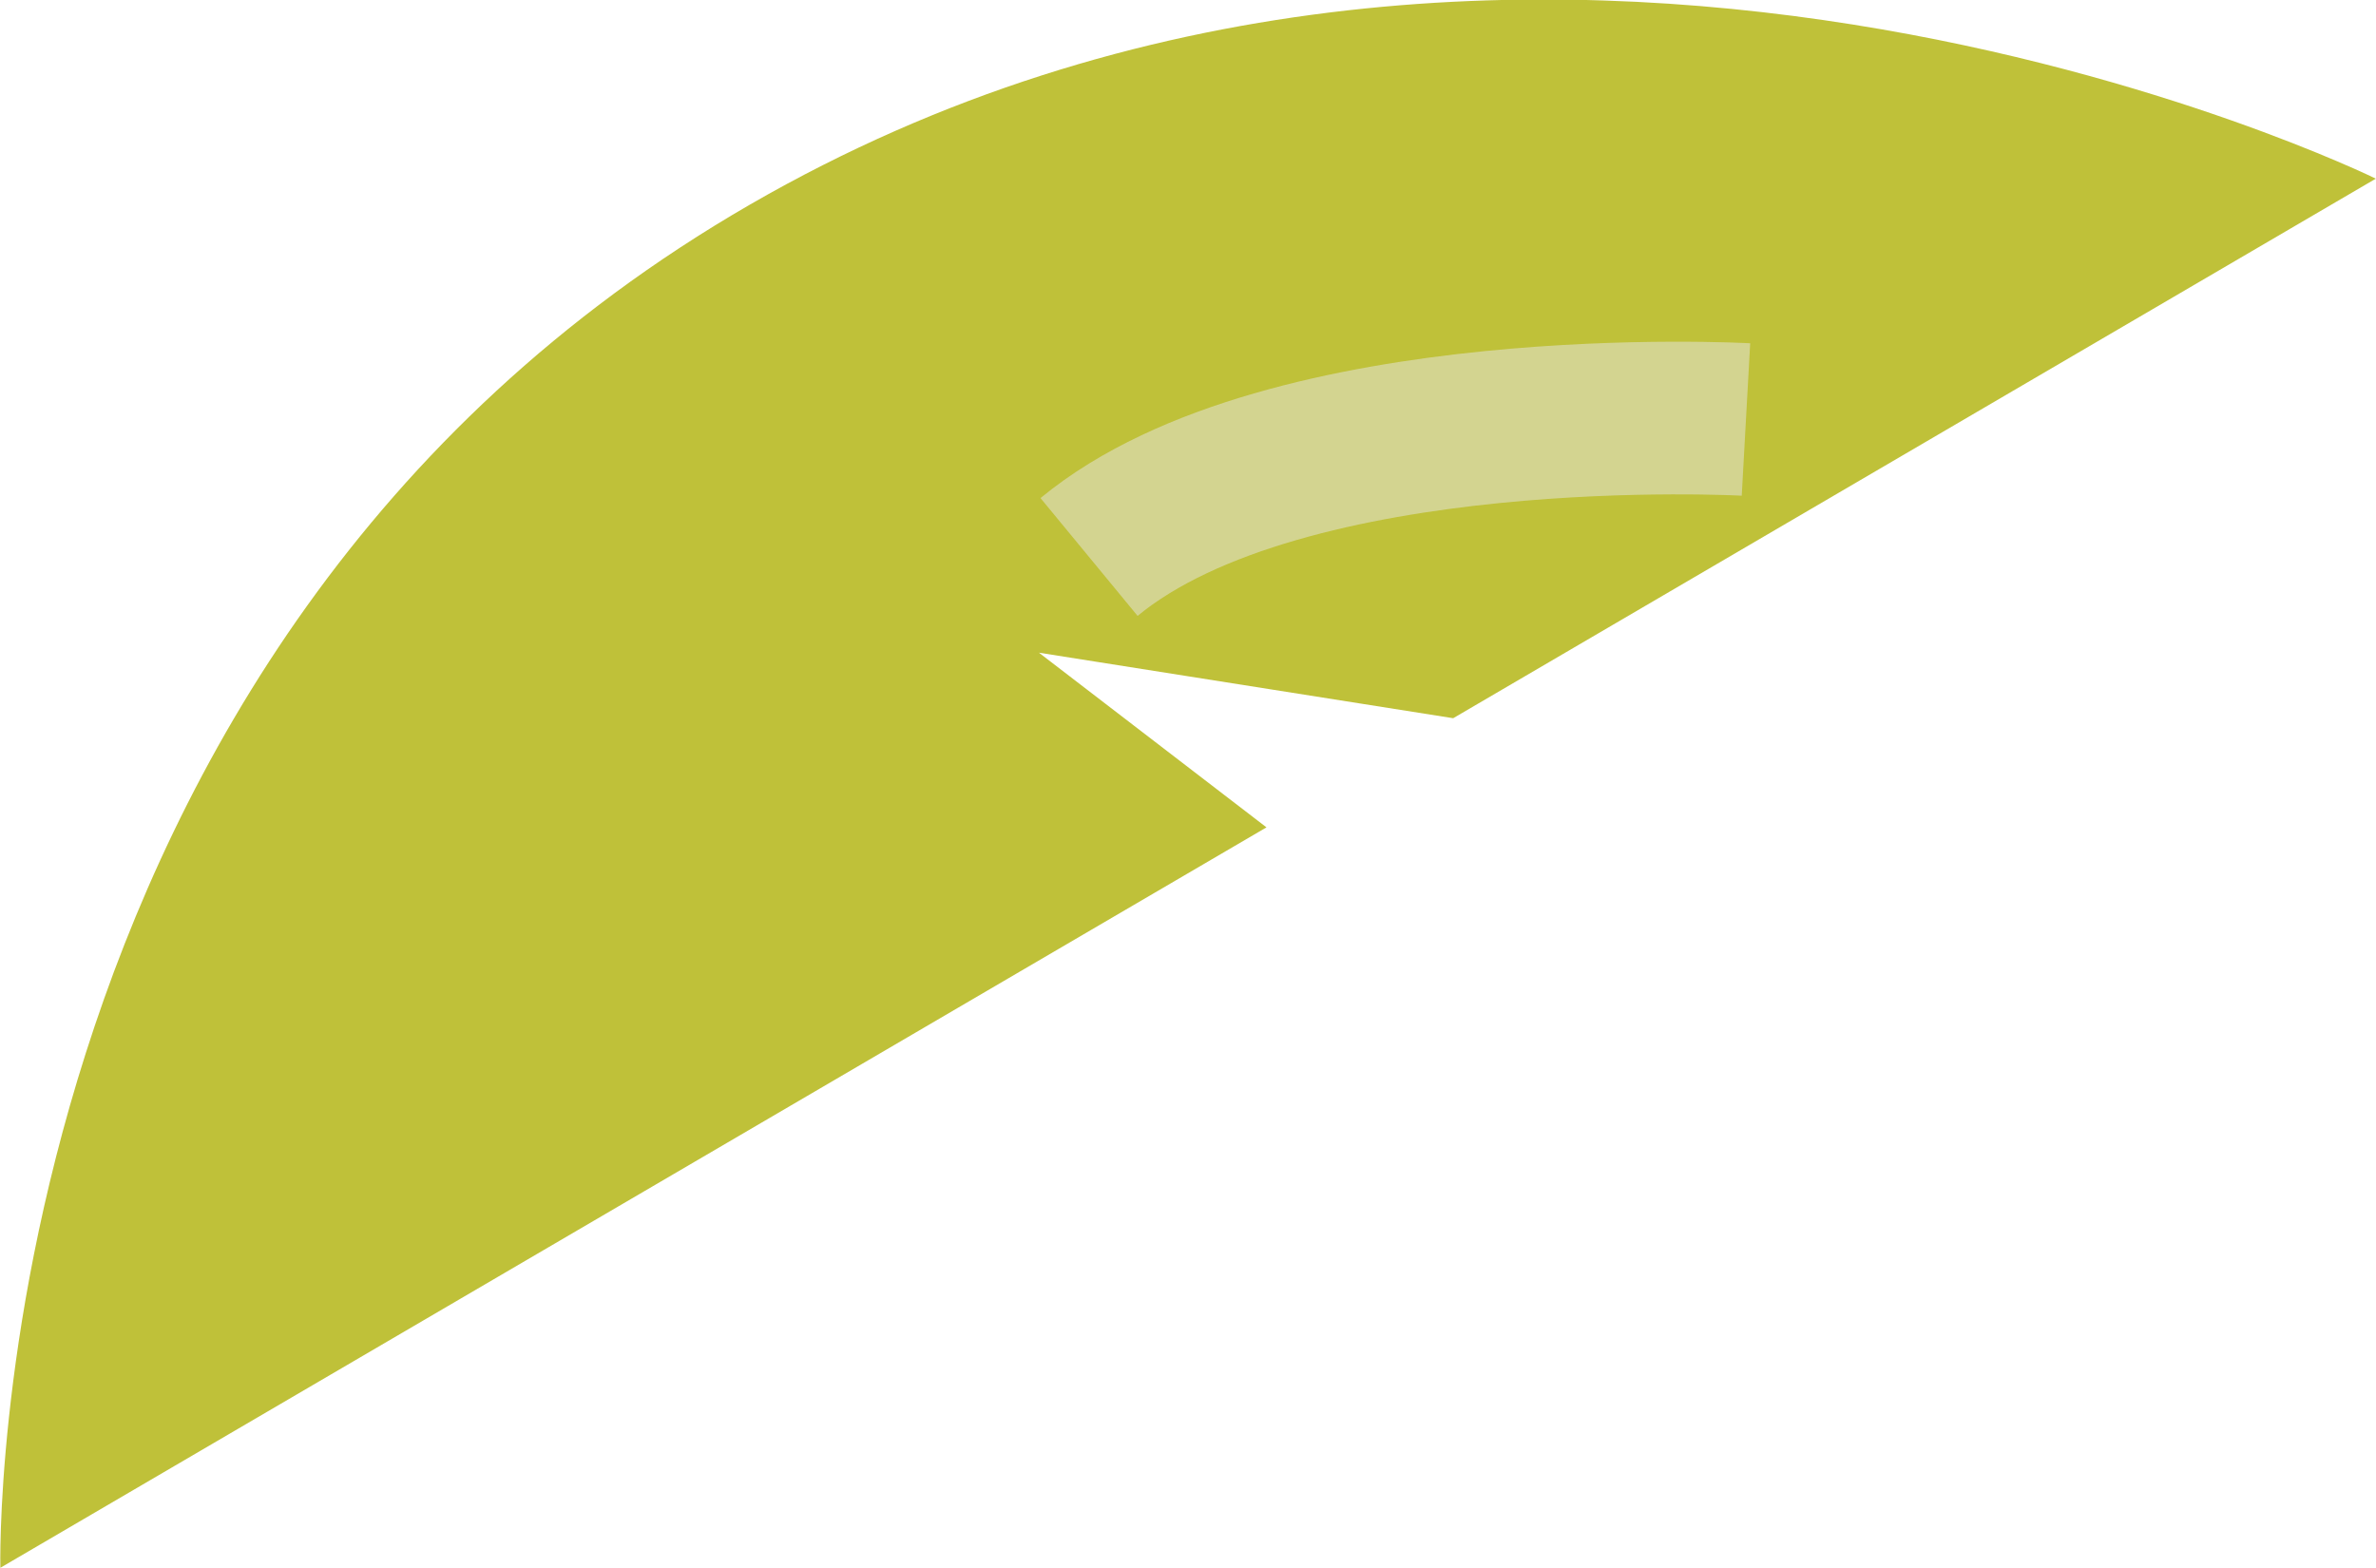 <svg xmlns="http://www.w3.org/2000/svg" xmlns:xlink="http://www.w3.org/1999/xlink" preserveAspectRatio="xMidYMid" width="93.375" height="61.625" viewBox="0 0 93.375 61.625">
  <defs>
    <style>
      .cls-1, .cls-2 {
        fill: #bfc139;
        fill-rule: evenodd;
      }

      .cls-2 {
        stroke: #e9e9e9;
        stroke-width: 6px;
        opacity: 0.5;
      }
    </style>
  </defs>
  <g>
    <path d="M57.109,28.228 L40.830,25.653 L49.772,32.518 L0.014,61.619 C0.014,61.619 -0.859,25.553 29.478,8.038 C59.814,-9.477 93.368,7.022 93.368,7.022 L57.109,28.228 Z" class="cls-1"/>
    <path d="M68.615,16.487 C68.615,16.487 50.570,15.487 42.799,21.891 " class="cls-2"/>
  </g>
</svg>
